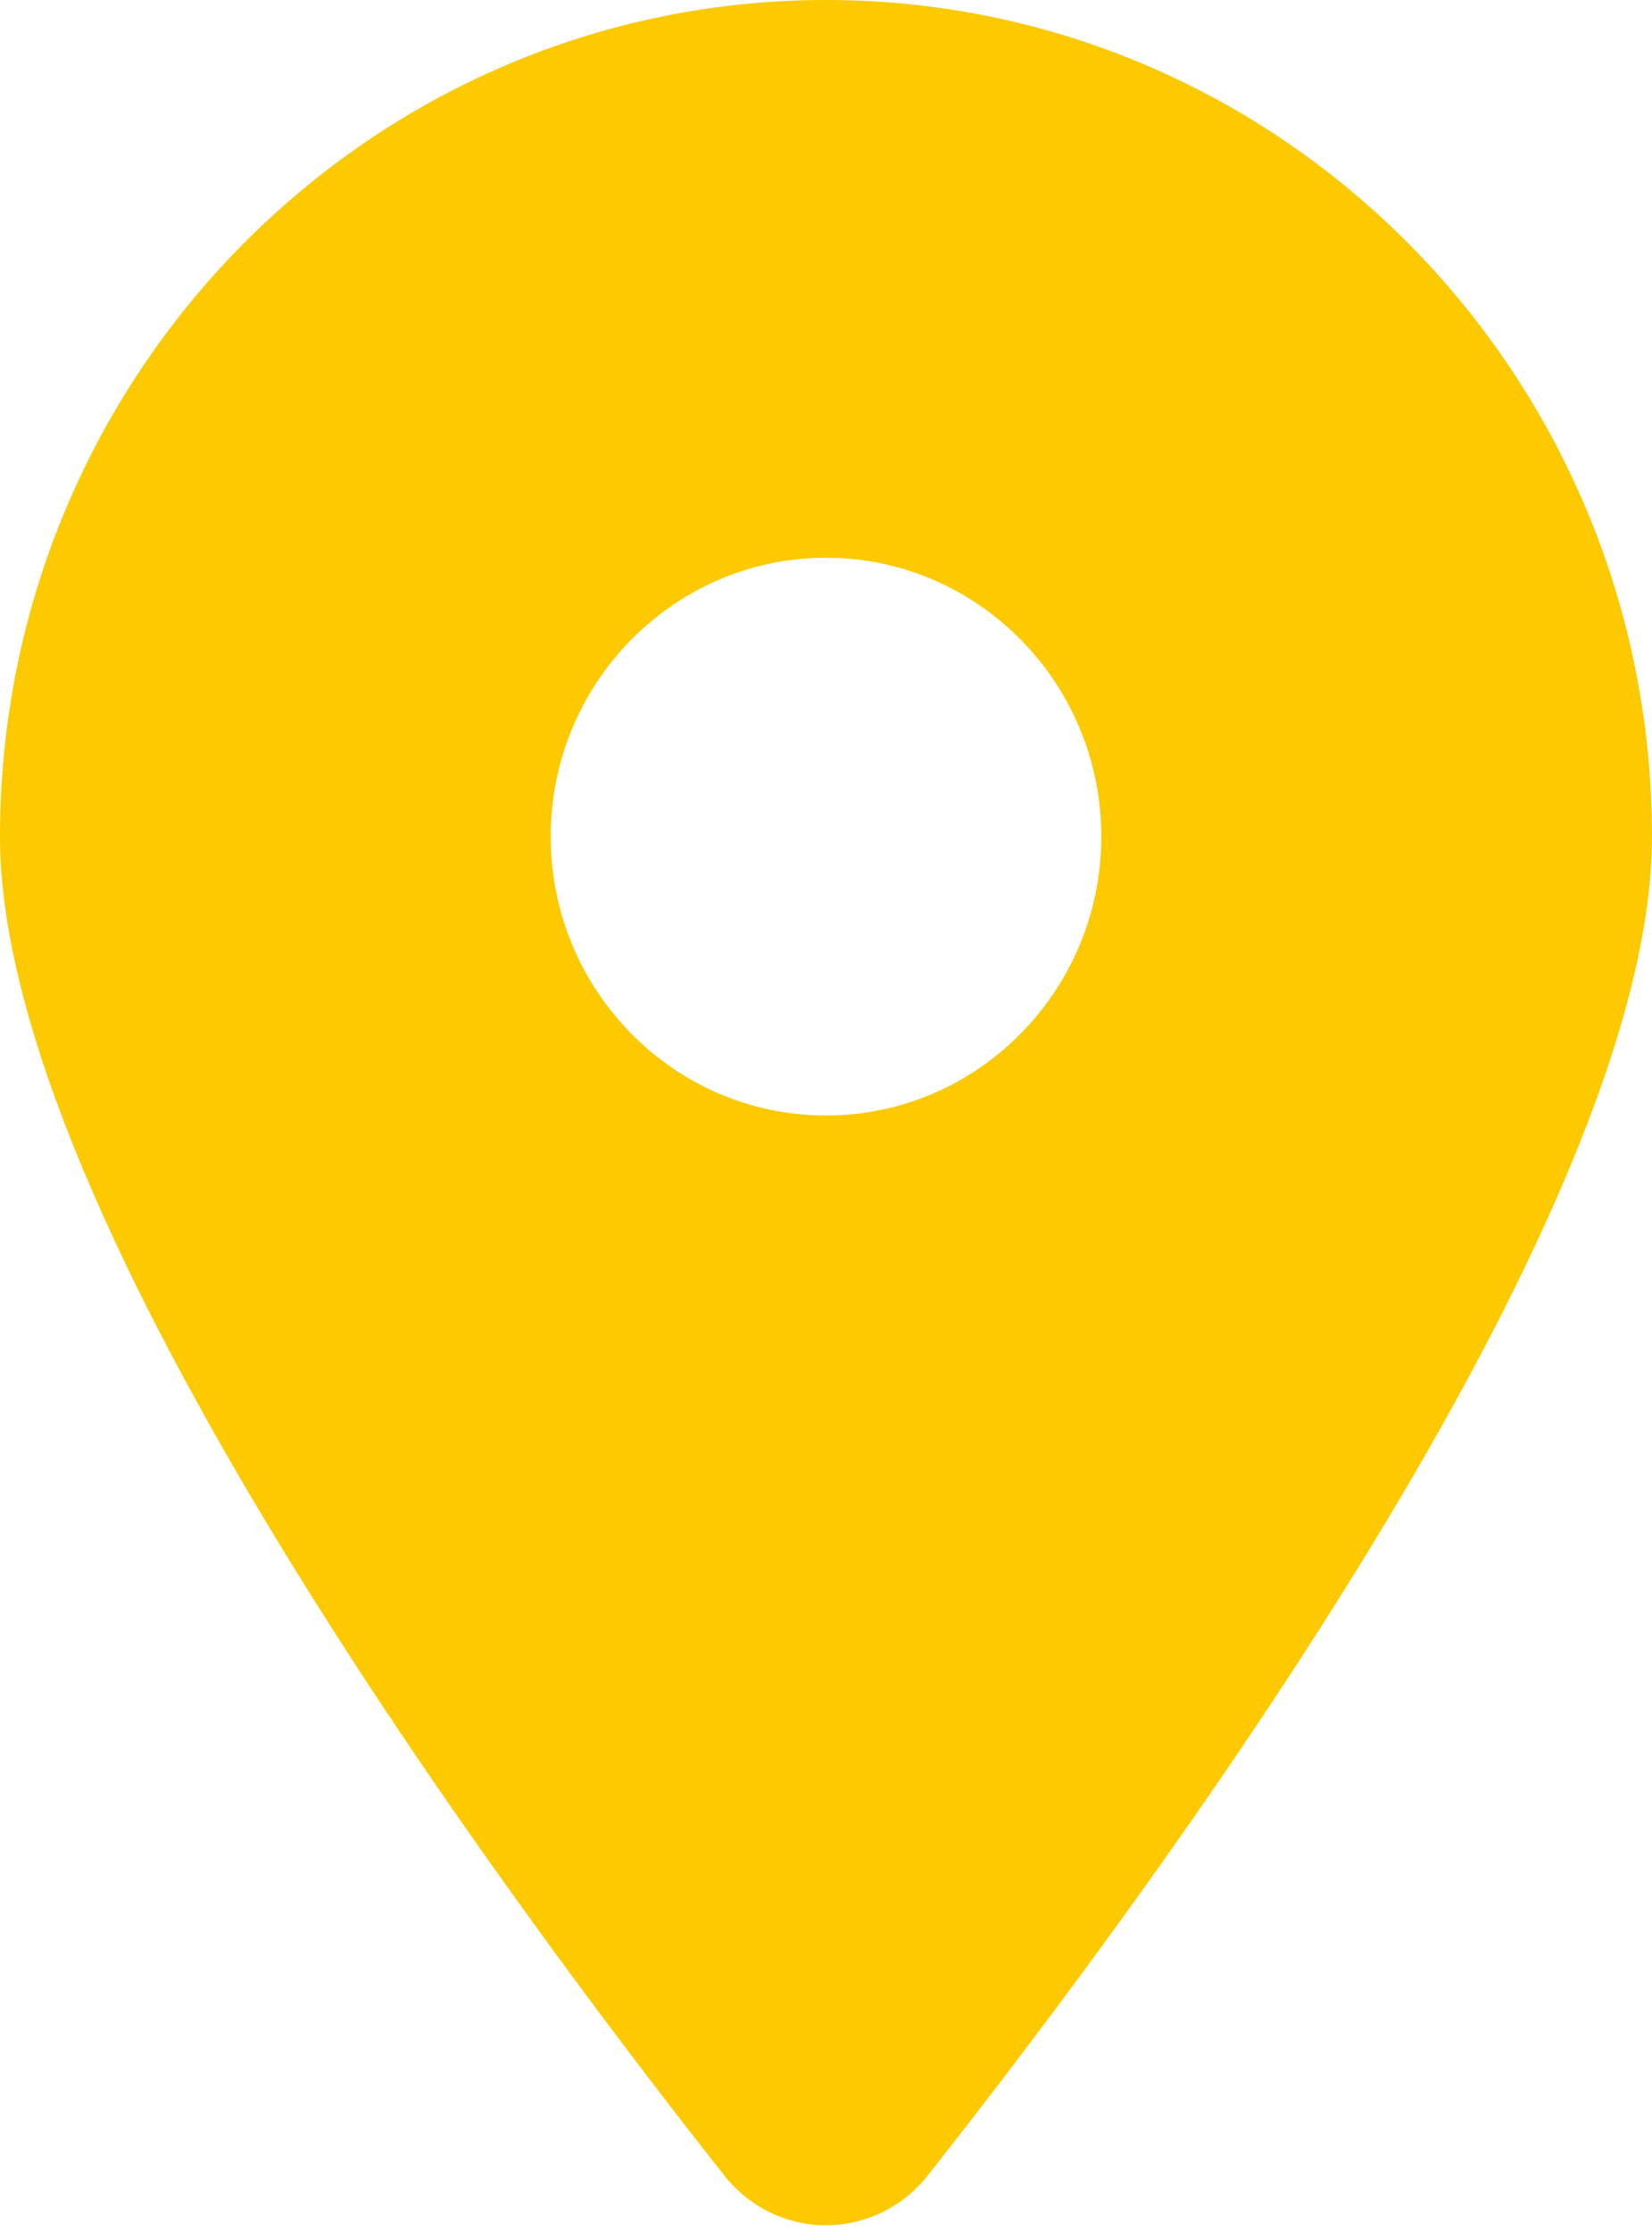 <svg xmlns="http://www.w3.org/2000/svg" fill="none" viewBox="0 0 20 27" height="27" width="20">
<g clip-path="url(#clip0_363_1389)">
<path fill="#FDC900" d="M11.234 26.325C13.906 22.939 20 14.734 20 10.125C20 4.535 15.521 0 10 0C4.479 0 0 4.535 0 10.125C0 14.734 6.094 22.939 8.766 26.325C9.406 27.132 10.594 27.132 11.234 26.325ZM10 13.5C8.161 13.5 6.667 11.986 6.667 10.125C6.667 8.263 8.161 6.75 10 6.75C11.838 6.75 13.333 8.263 13.333 10.125C13.333 11.986 11.838 13.5 10 13.5Z"></path>
</g>
<defs>
<clipPath id="clip0_363_1389">
<rect fill="white" height="27" width="20"></rect>
</clipPath>
</defs>
</svg>
